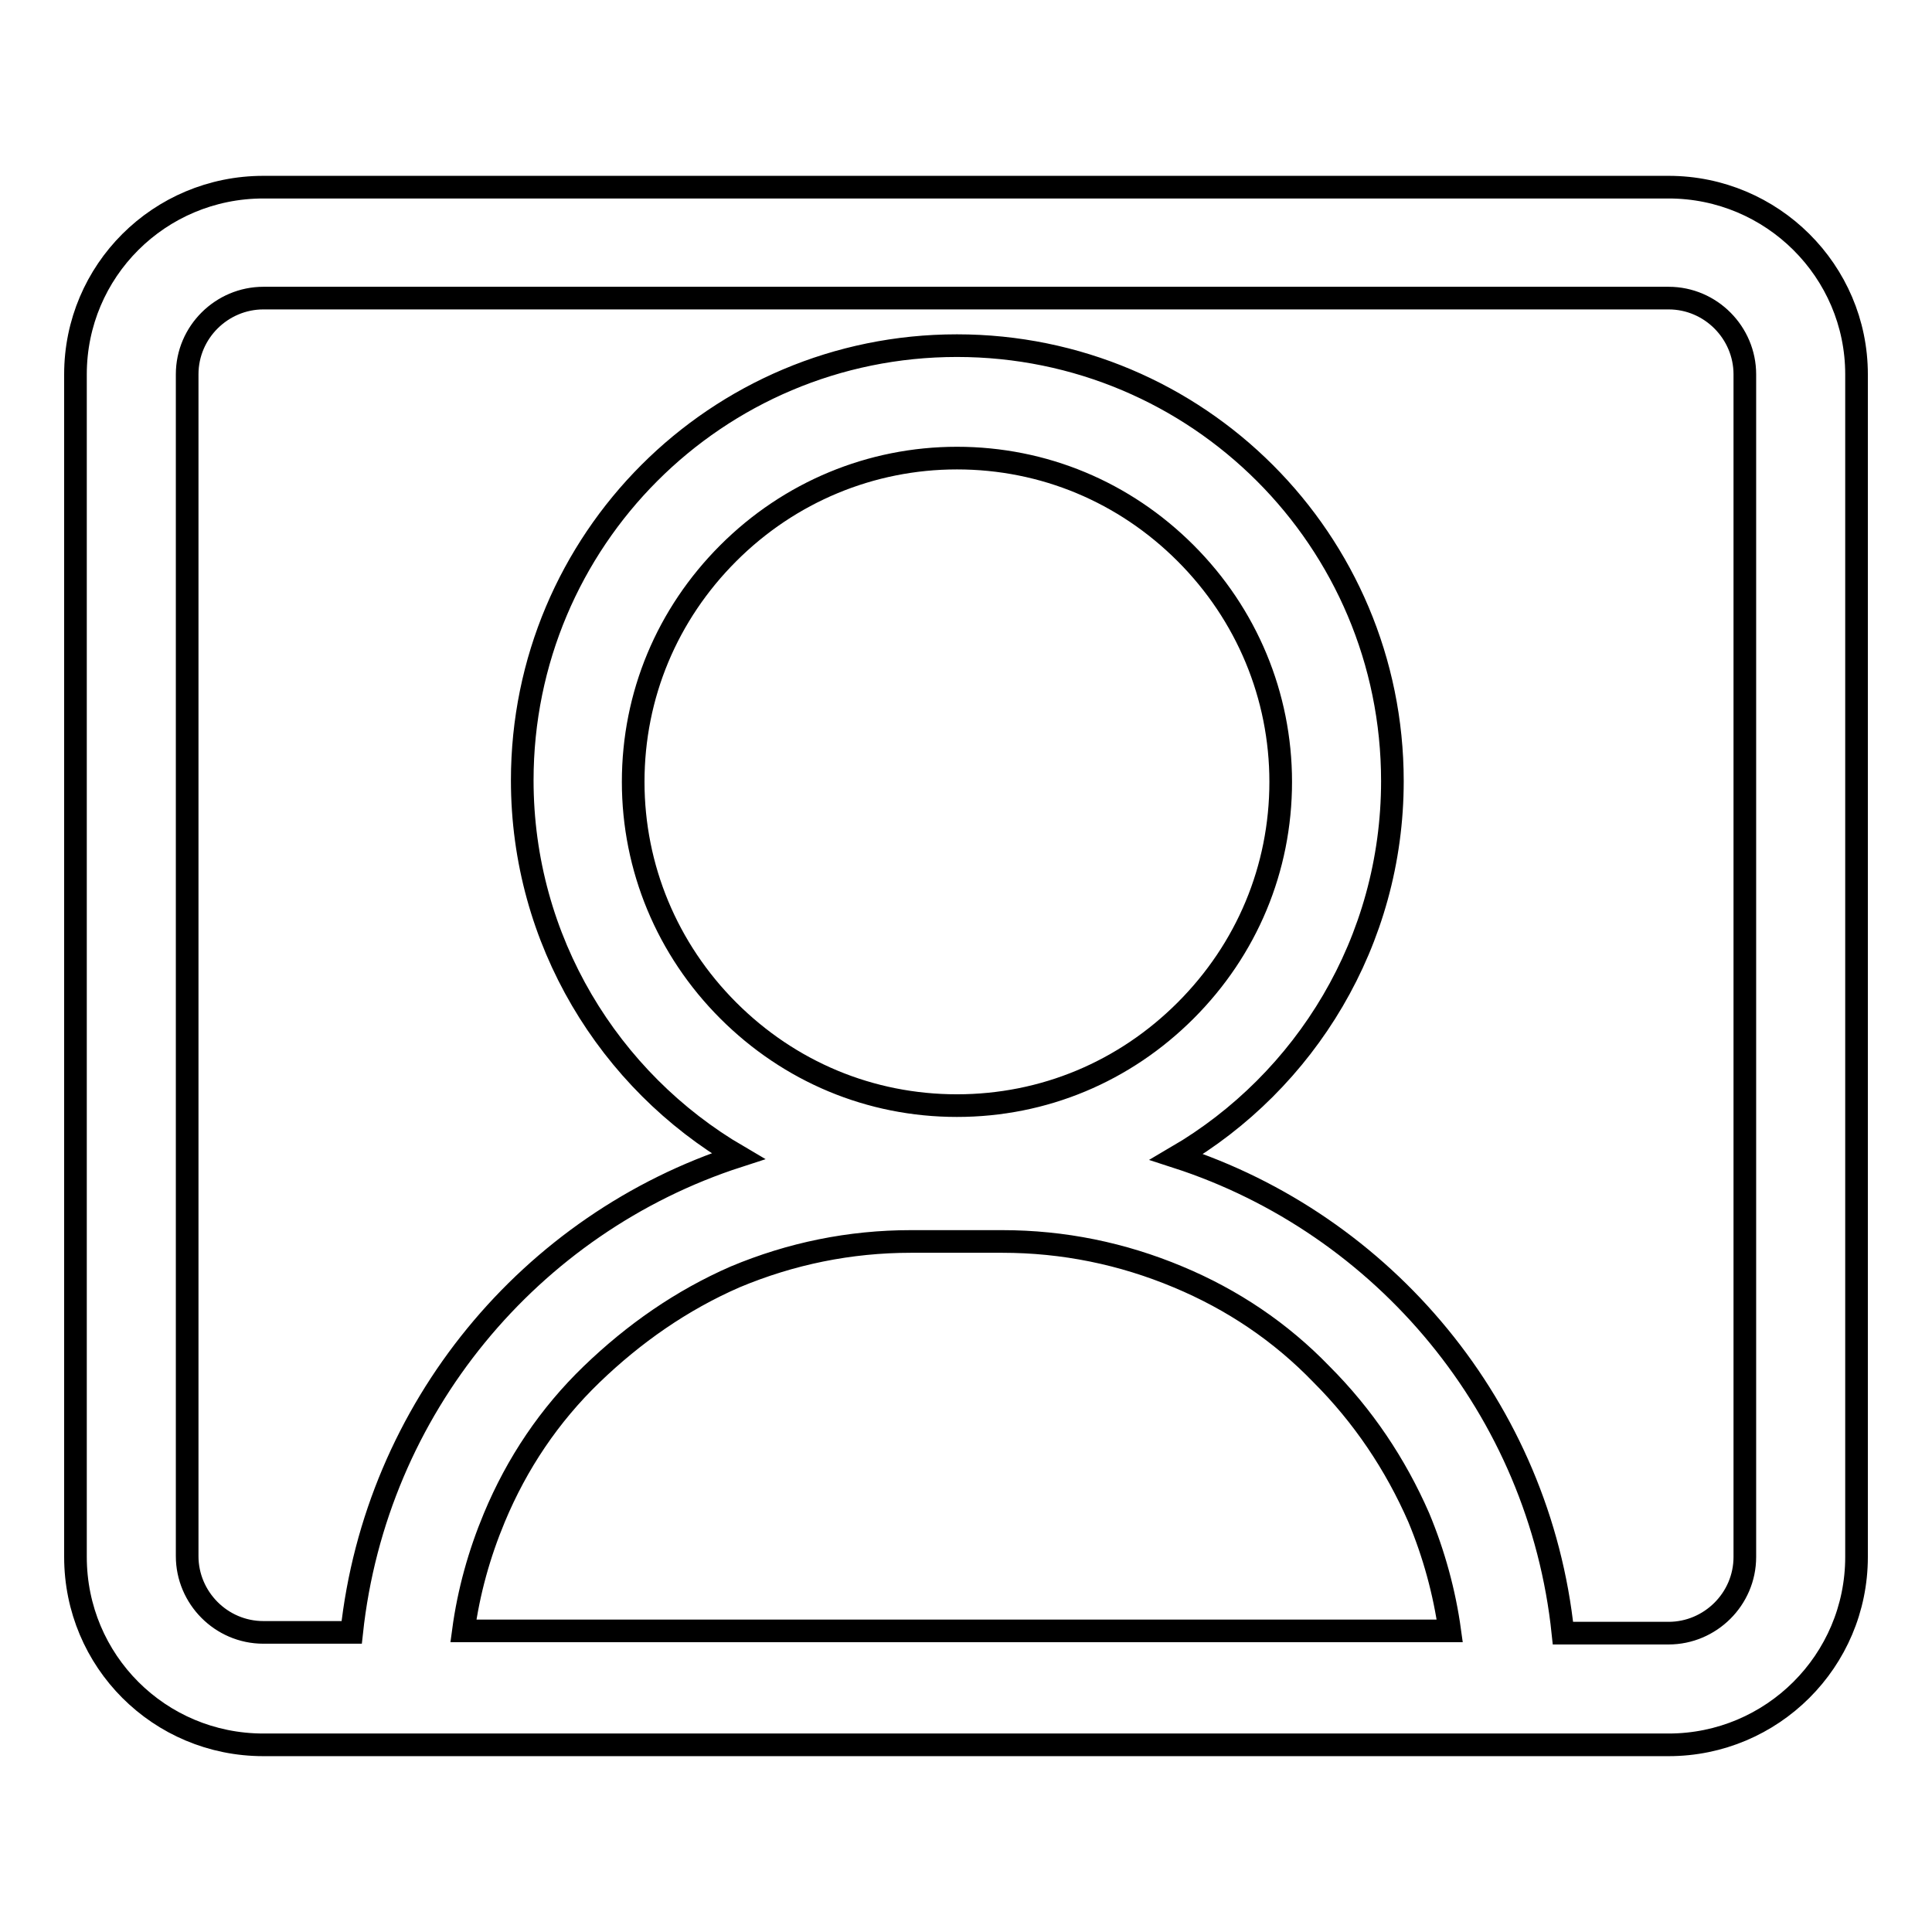 <?xml version="1.0" encoding="utf-8"?>
<!-- Svg Vector Icons : http://www.onlinewebfonts.com/icon -->
<!DOCTYPE svg PUBLIC "-//W3C//DTD SVG 1.1//EN" "http://www.w3.org/Graphics/SVG/1.1/DTD/svg11.dtd">
<svg version="1.1" xmlns="http://www.w3.org/2000/svg" xmlns:xlink="http://www.w3.org/1999/xlink" x="0px" y="0px" viewBox="0 0 256 256" enable-background="new 0 0 256 256" xml:space="preserve">
<g><g><path stroke-width="3" fill-opacity="0" stroke="#000000"  d="M221.1,24.8H34.9C21.1,24.8,10,35.9,10,49.6v156.7c0,13.8,11.1,24.9,24.9,24.9h186.2c13.7,0,24.9-11.1,24.9-24.9V49.6C246,35.9,234.8,24.8,221.1,24.8z M231.2,206.3c0,5.6-4.6,10.1-10.1,10.1h-14c-3.1-29.7-23.7-54.2-51.2-63.1c17.1-10,28.6-28.6,28.6-49.8c0-31.9-25.8-57.7-57.7-57.7s-57.6,25.8-57.6,57.6c0,21.2,11.5,39.8,28.6,49.8c-27.5,8.9-48,33.4-51.2,63.1H34.9c-5.6,0-10.1-4.6-10.1-10.1V49.6c0-5.6,4.6-10.1,10.1-10.1h186.2c5.6,0,10.1,4.6,10.1,10.1L231.2,206.3L231.2,206.3z M126.8,146.5c-11.5,0-22.2-4.5-30.3-12.6c-8.1-8.1-12.6-18.9-12.6-30.3c0-11.5,4.5-22.2,12.6-30.3c8.1-8.1,18.9-12.6,30.3-12.6c11.5,0,22.2,4.5,30.3,12.6c8.1,8.1,12.6,18.9,12.6,30.3c0,11.5-4.5,22.2-12.6,30.3C149,142,138.3,146.5,126.8,146.5z M132.8,164.5c8.1,0,15.9,1.6,23.3,4.7c7.2,3,13.6,7.3,19,12.9c5.5,5.5,9.8,11.9,12.9,19c2,4.8,3.4,9.9,4.1,15H61.4c0.7-5.2,2.1-10.2,4.1-15c3-7.2,7.3-13.6,12.9-19s11.9-9.8,19-12.9c7.4-3.1,15.2-4.7,23.3-4.7H132.8z"/></g></g>
</svg>